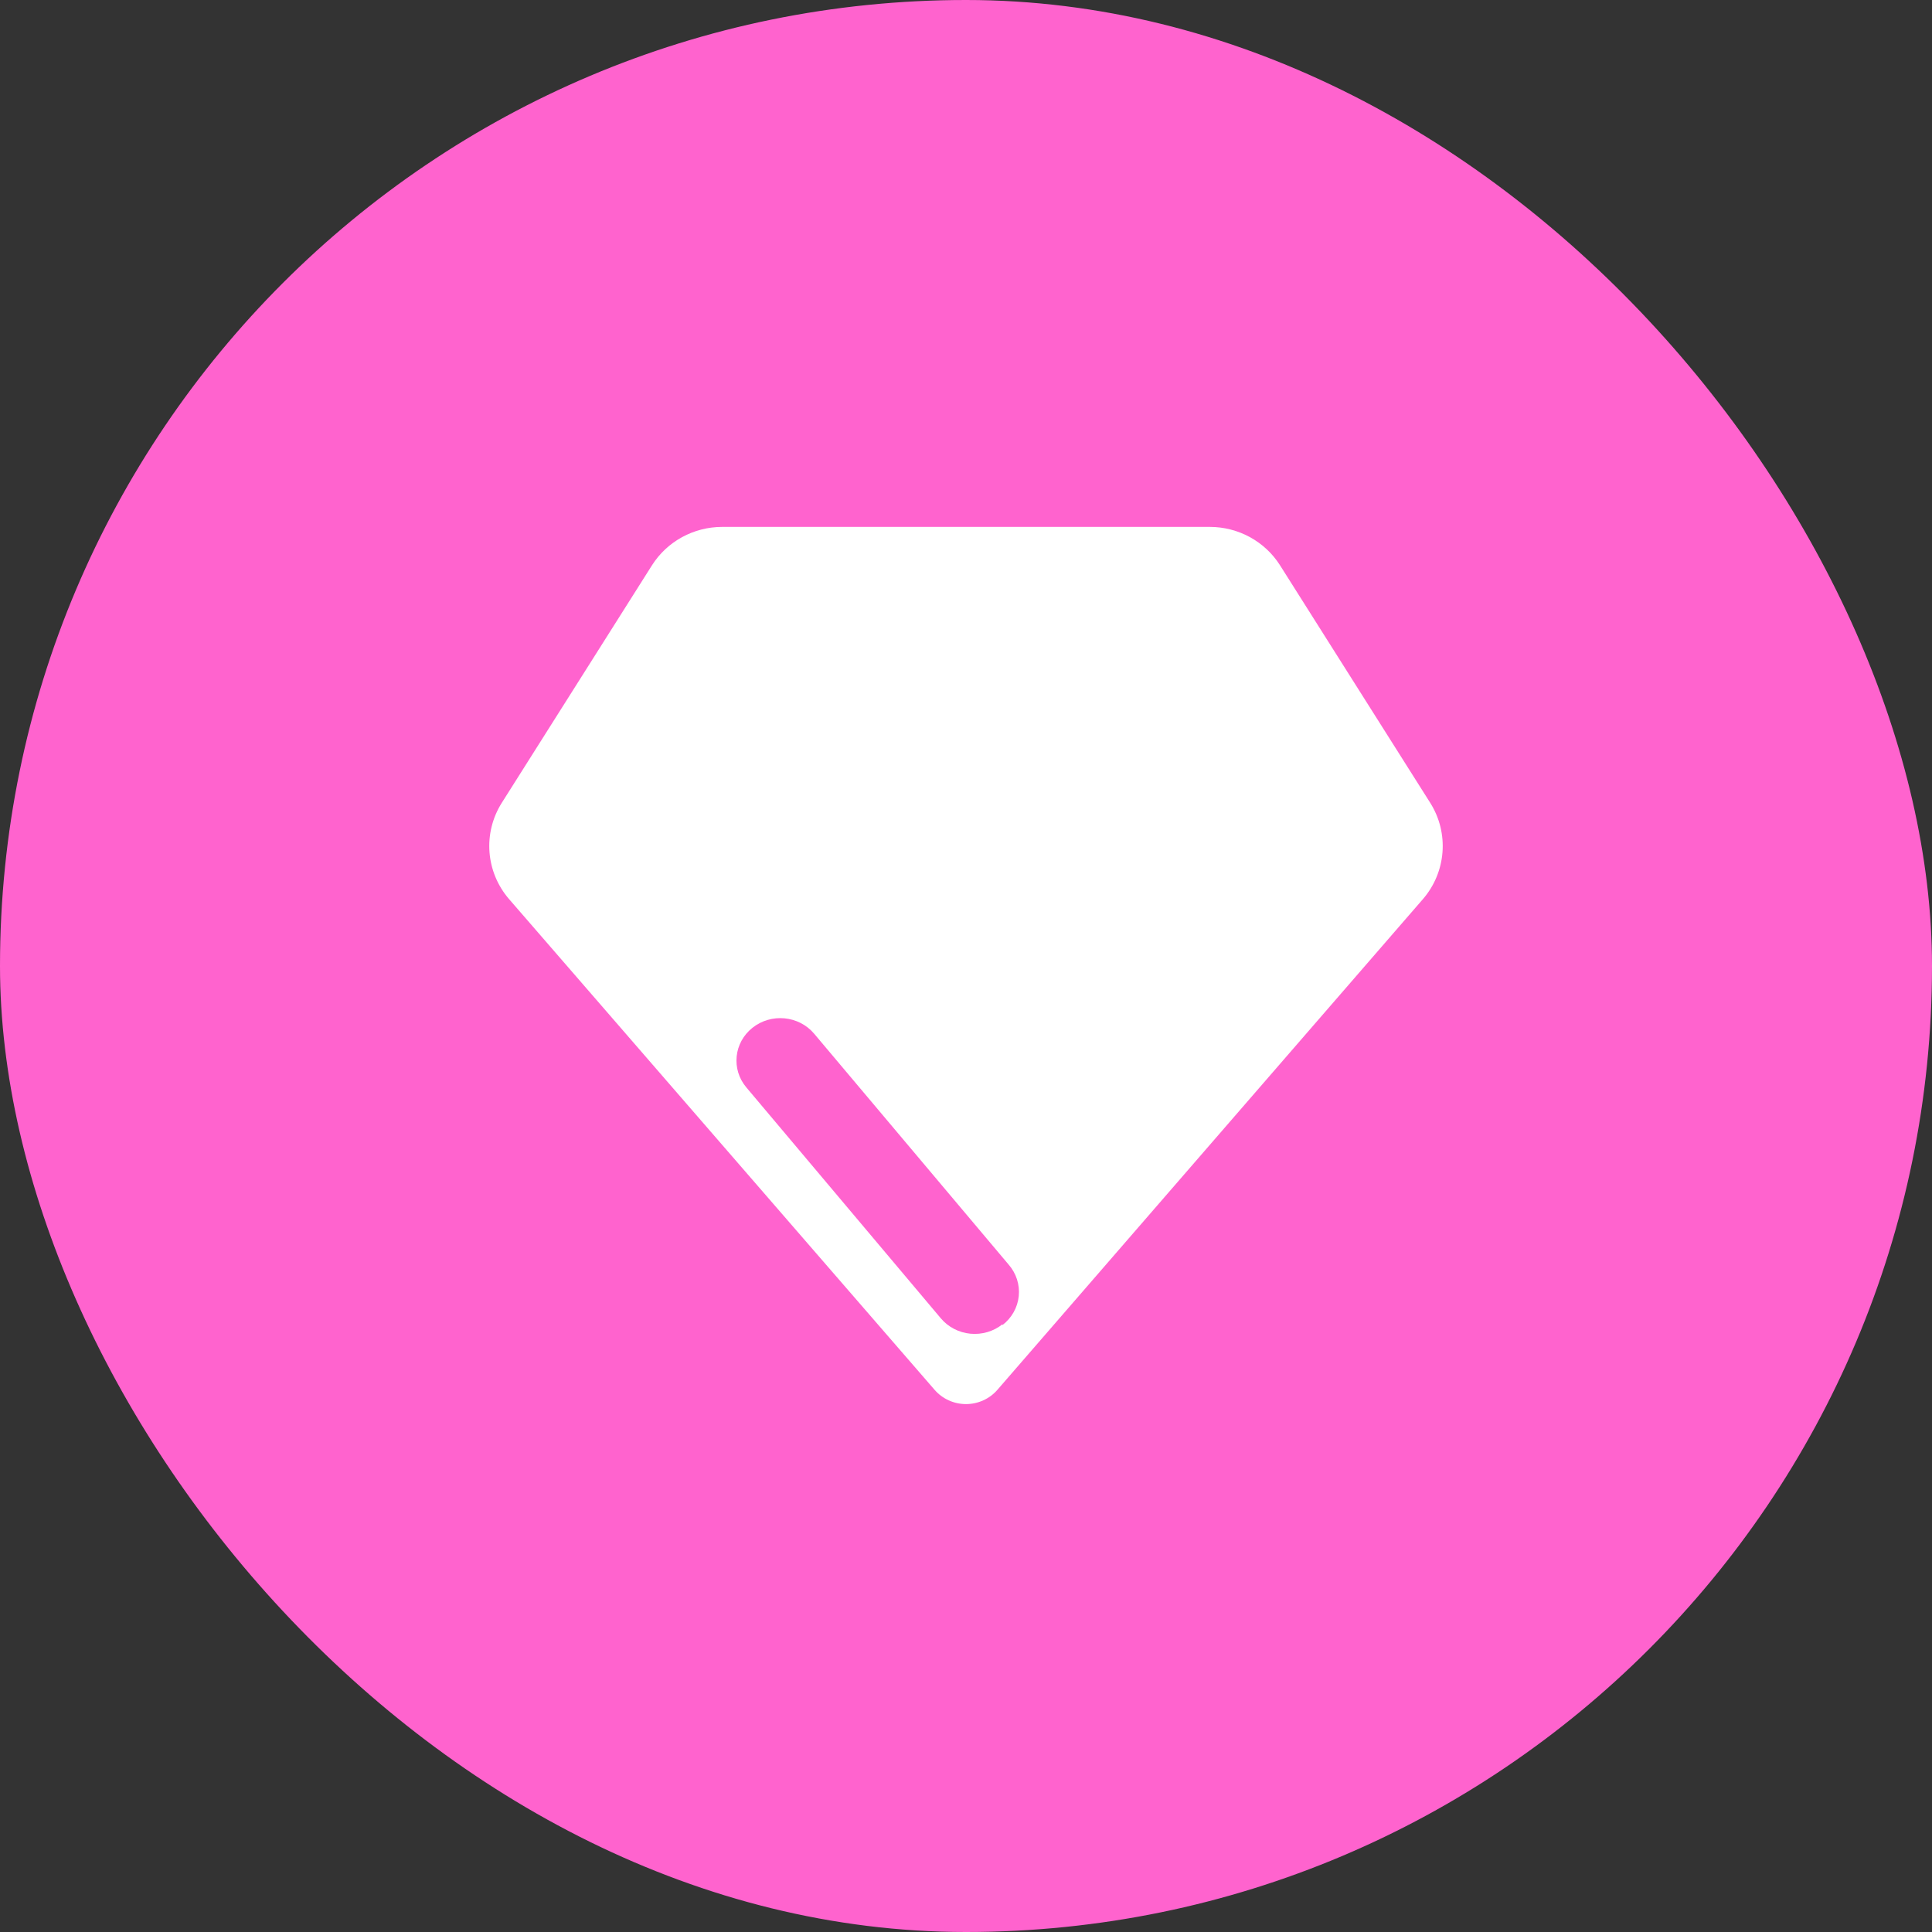 <svg width="77" height="77" viewBox="0 0 77 77" fill="none" xmlns="http://www.w3.org/2000/svg">
    <rect x="0" y="0" width="77" height="77" fill="#333333" stroke="none"/>
    <rect width="77" height="77" rx="38.5" fill="#FF63CE"/>
    <g clip-path="url(#clip0_66_67)">
        <g clip-path="url(#clip1_66_67)">
            <g clip-path="url(#clip2_66_67)">
                <path fill-rule="evenodd" clip-rule="evenodd" d="M57.001 31.996L51.016 22.531C50.412 21.577 49.352 20.998 48.212 21H28.788C27.648 20.998 26.588 21.577 25.984 22.531L19.999 31.996C19.237 33.204 19.357 34.761 20.295 35.841L37.247 55.39C37.56 55.752 38.018 55.96 38.5 55.96C38.982 55.96 39.44 55.752 39.753 55.39L56.705 35.841C57.643 34.761 57.763 33.204 57.001 31.996ZM39.953 52.779C39.596 53.064 39.136 53.199 38.675 53.155C38.214 53.111 37.79 52.89 37.497 52.542L29.747 43.341C29.136 42.619 29.245 41.553 29.991 40.961C30.736 40.369 31.836 40.474 32.447 41.197L40.197 50.398C40.502 50.747 40.649 51.2 40.603 51.655C40.557 52.111 40.322 52.528 39.953 52.812V52.779Z" fill="white"/>
            </g>
        </g>
    </g>
    <defs>
        <clipPath id="clip0_66_67">
            <rect width="38" height="35" fill="white" transform="translate(19.5 21)"/>
        </clipPath>
        <clipPath id="clip1_66_67">
            <rect width="38" height="35" fill="white" transform="translate(19.5 21)"/>
        </clipPath>
        <clipPath id="clip2_66_67">
            <rect width="38" height="35" fill="white" transform="translate(19.5 21)"/>
        </clipPath>
    </defs>
</svg>
